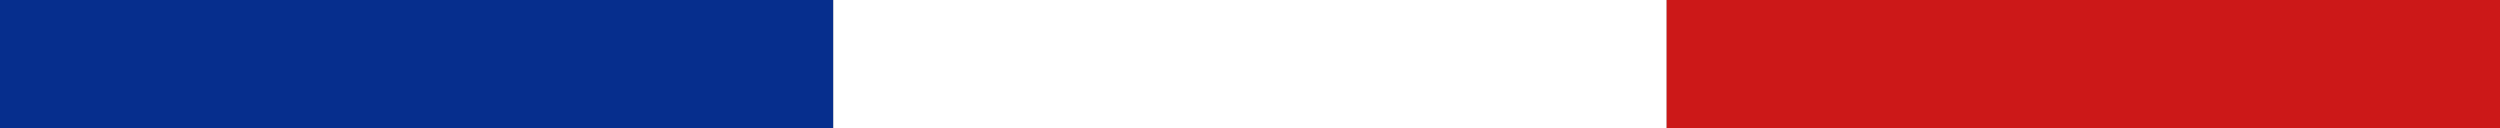<svg width="39" height="2" xmlns="http://www.w3.org/2000/svg"><rect width="100%" height="100%" fill="#808080" stroke="none"/><g fill="none" fill-rule="evenodd"><path fill="#062E8D" d="M0 0h13v2H0z"/><path fill="#FFF" d="M13 0h13v2H13z"/><path fill="#CC1818" d="M26 0h13v2H26z"/></g></svg>
